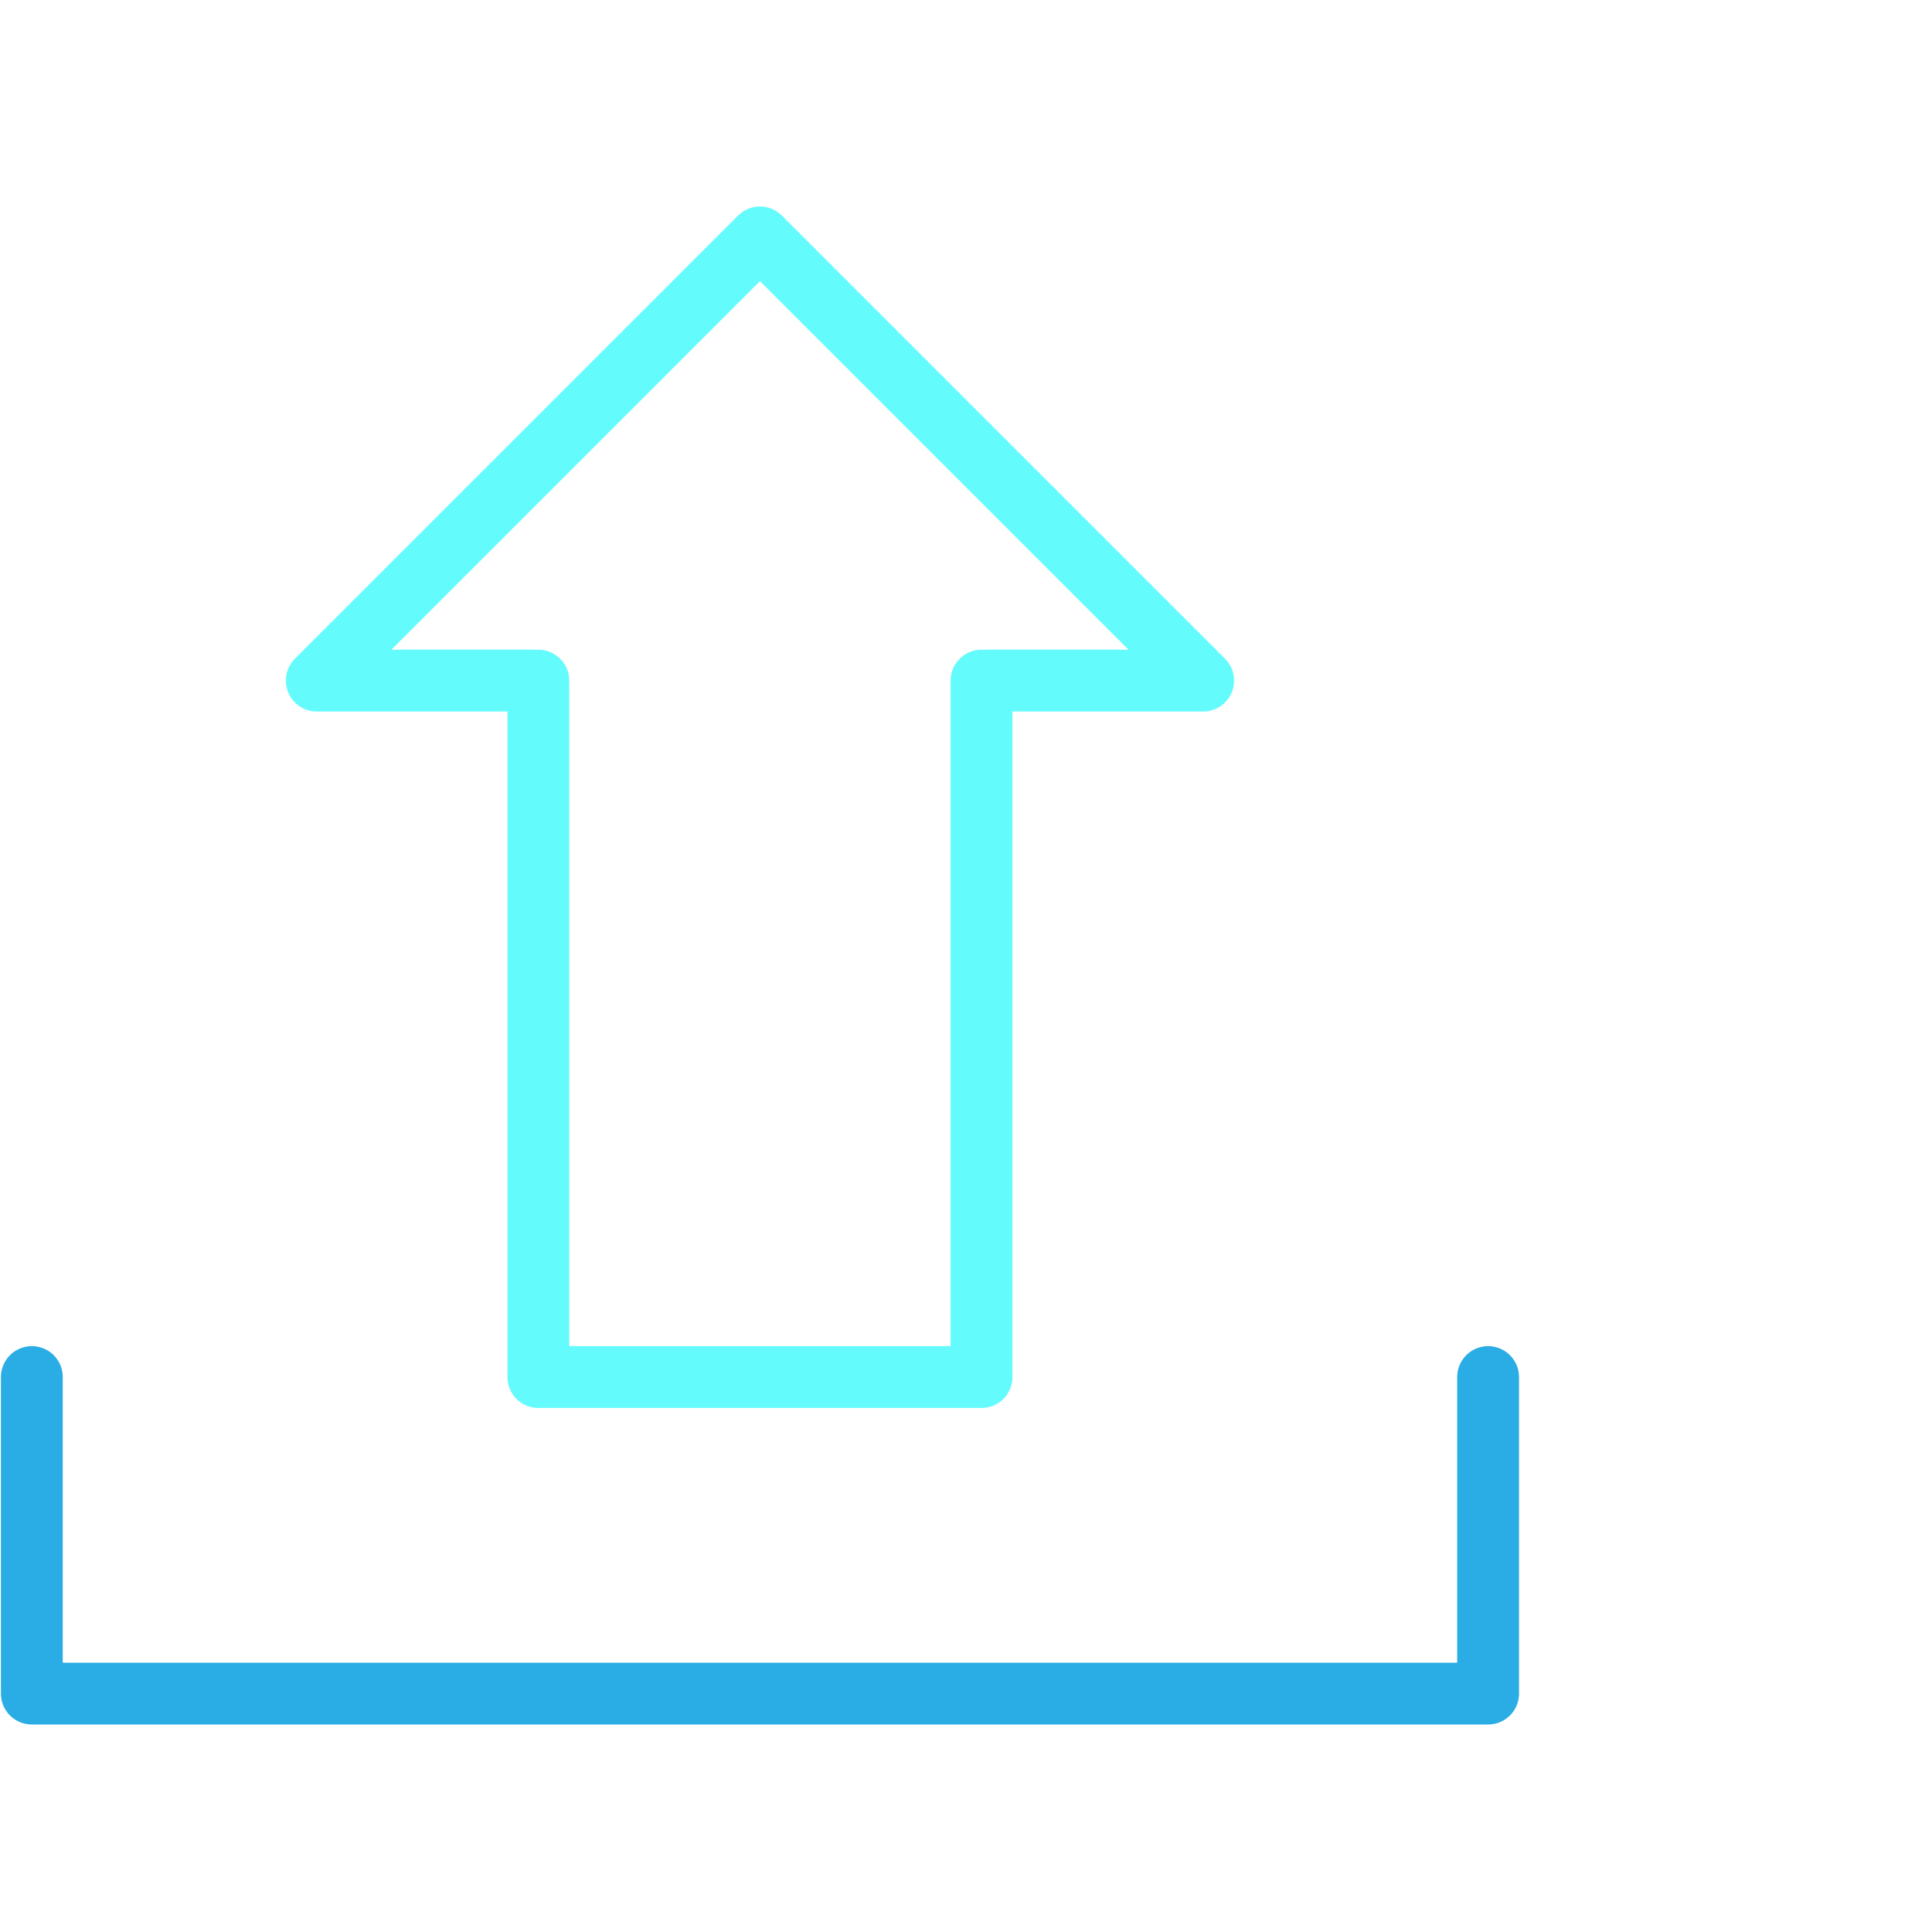 <?xml version="1.0" encoding="UTF-8"?>
<svg id="Layer_1" data-name="Layer 1" xmlns="http://www.w3.org/2000/svg" viewBox="0 0 250 250">
  <defs>
    <style>
      .cls-1 {
        stroke: #29ade4;
      }

      .cls-1, .cls-2 {
        fill: none;
        stroke-linecap: round;
        stroke-linejoin: round;
        stroke-width: 8px;
      }

      .cls-2 {
        stroke: #64fbfd;
      }
    </style>
  </defs>
  <polygon class="cls-2" points="155.69 88.07 98.34 30.72 40.99 88.07 69.66 88.07 69.66 178.19 127.01 178.19 127.01 88.07 155.69 88.07"/>
  <polyline class="cls-1" points="192.56 178.19 192.56 219.15 4.12 219.15 4.12 178.19"/>
</svg>